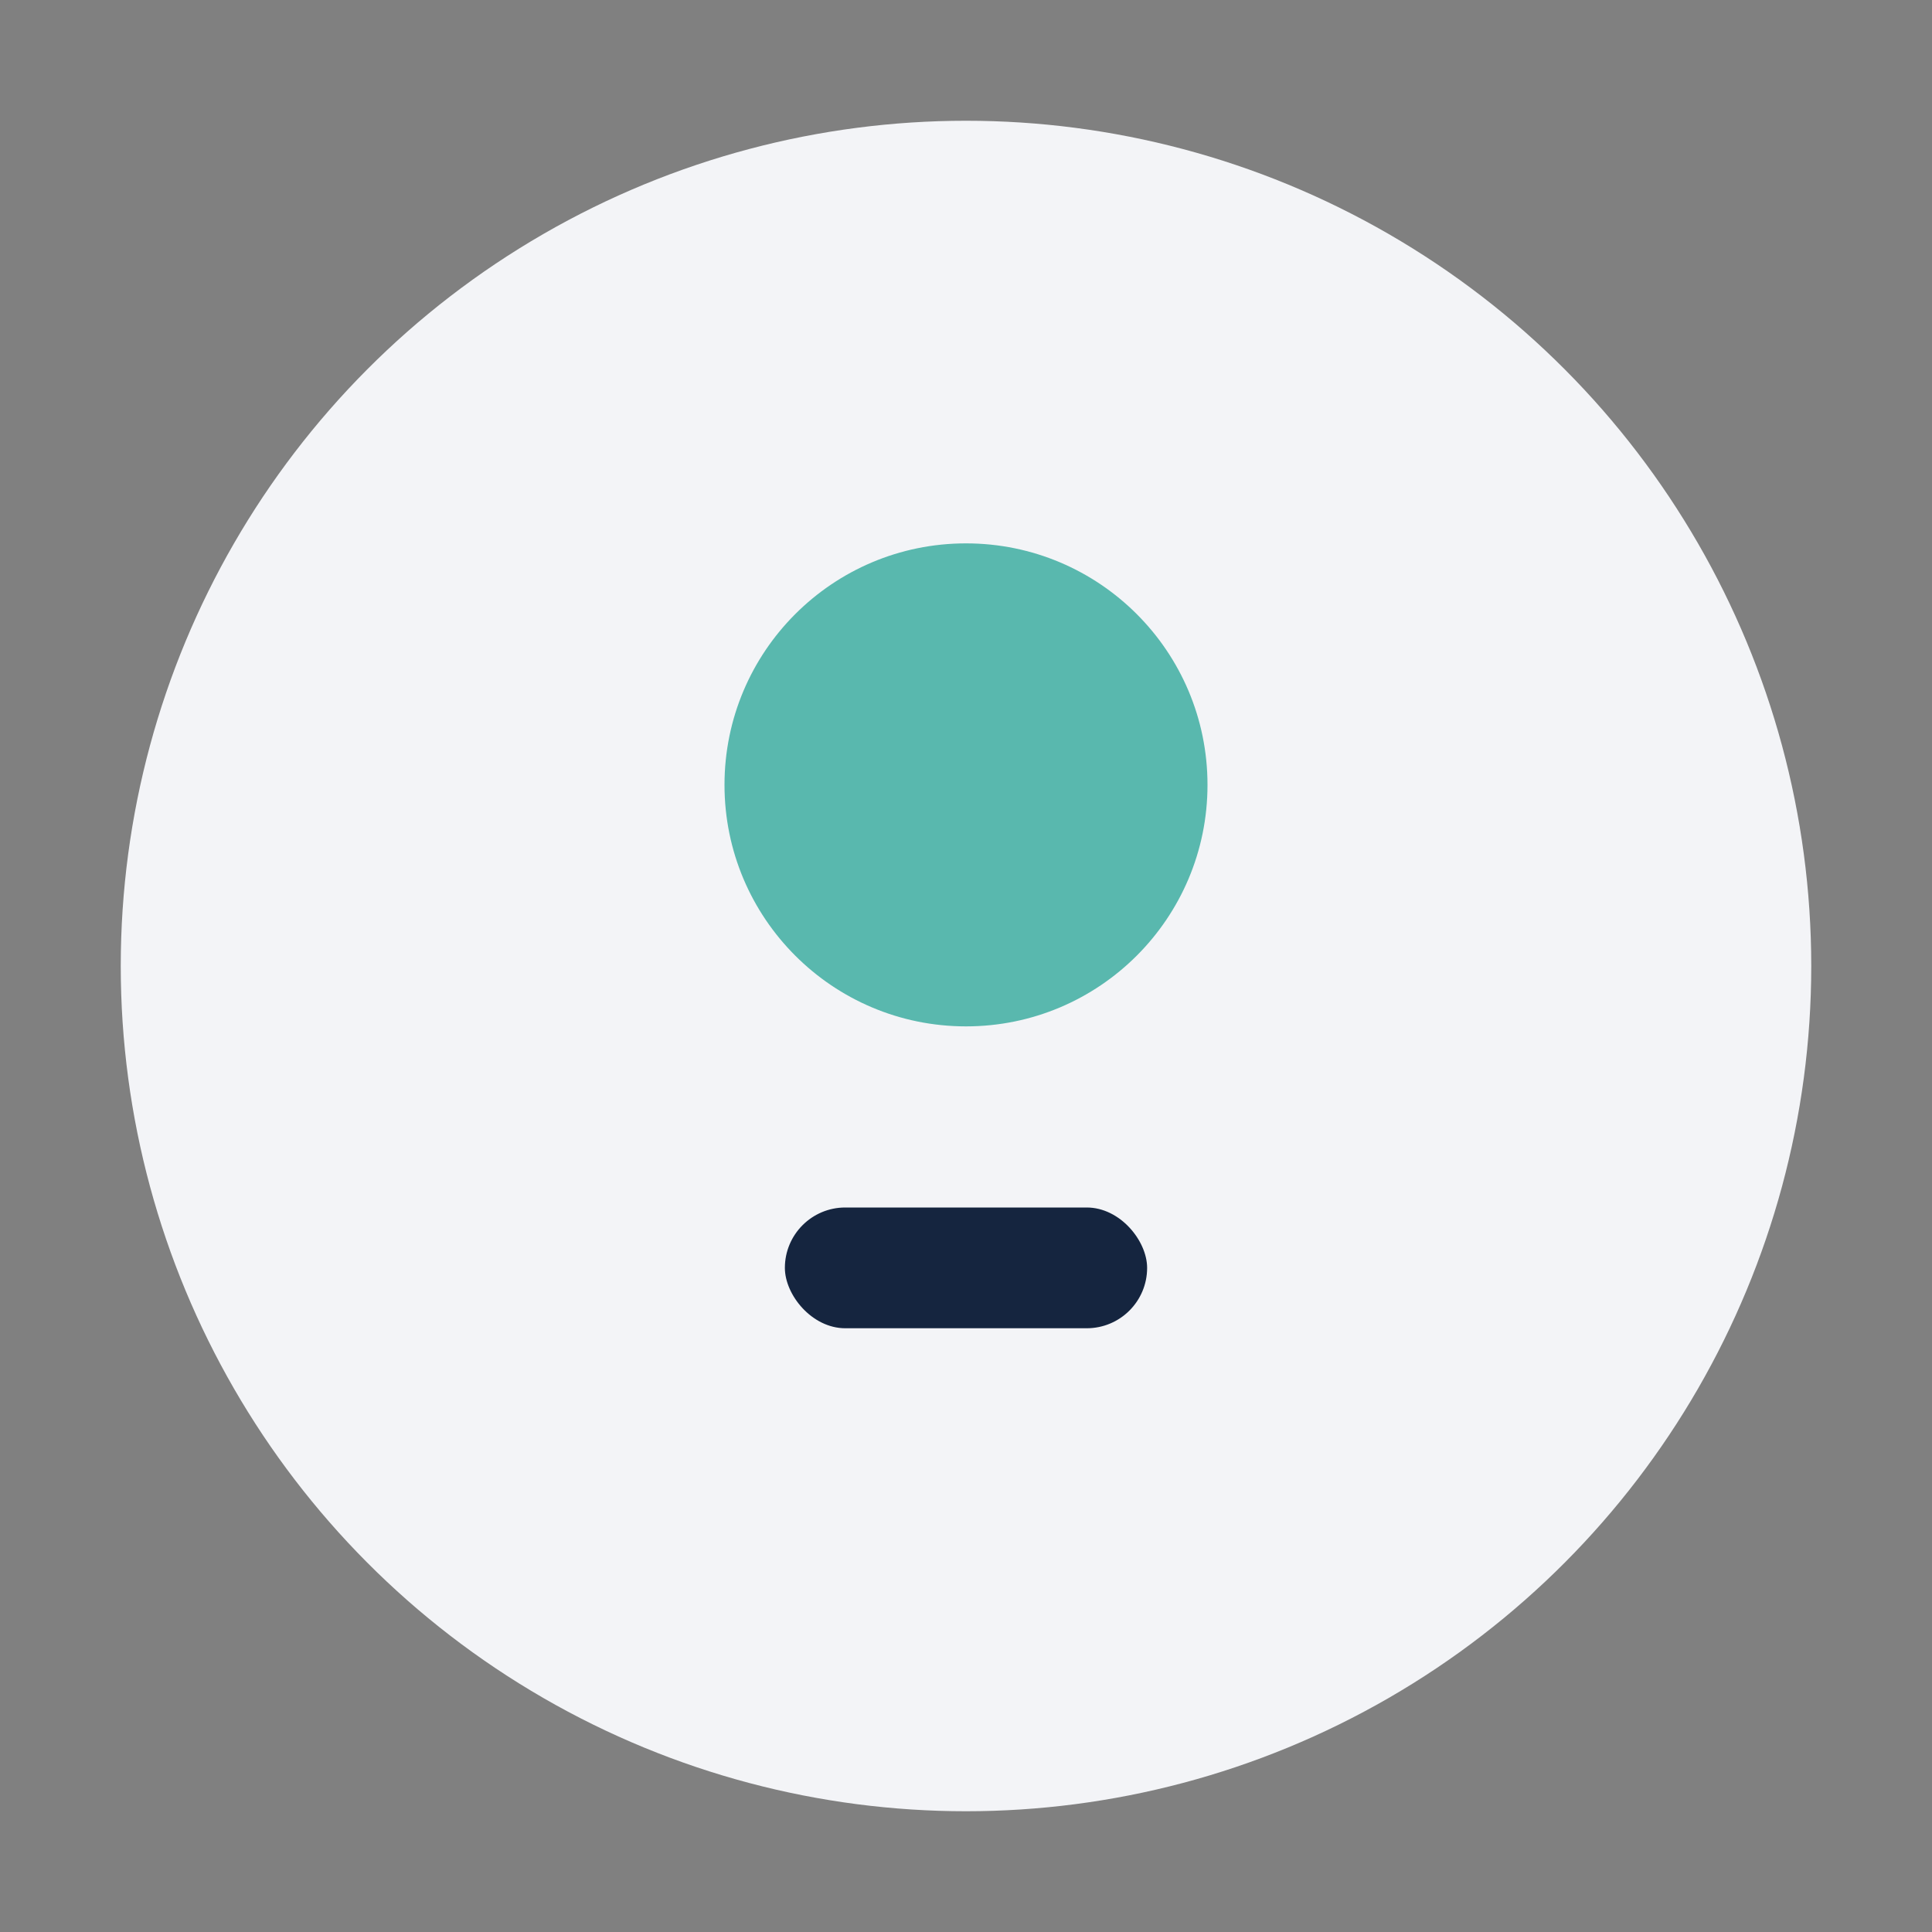 <?xml version="1.0" encoding="UTF-8"?>
<svg xmlns="http://www.w3.org/2000/svg" width="32" height="32" viewBox="0 0 32 32"><rect x="0" y="0" width="32" height="32" fill="#808080" stroke="none"/><circle cx="16" cy="16" r="14" fill="#F3F4F7"/><ellipse cx="16" cy="13" rx="4" ry="4" fill="#59B8AE"/><rect x="13" y="20" width="6" height="2" rx="1" fill="#15253F"/></svg>